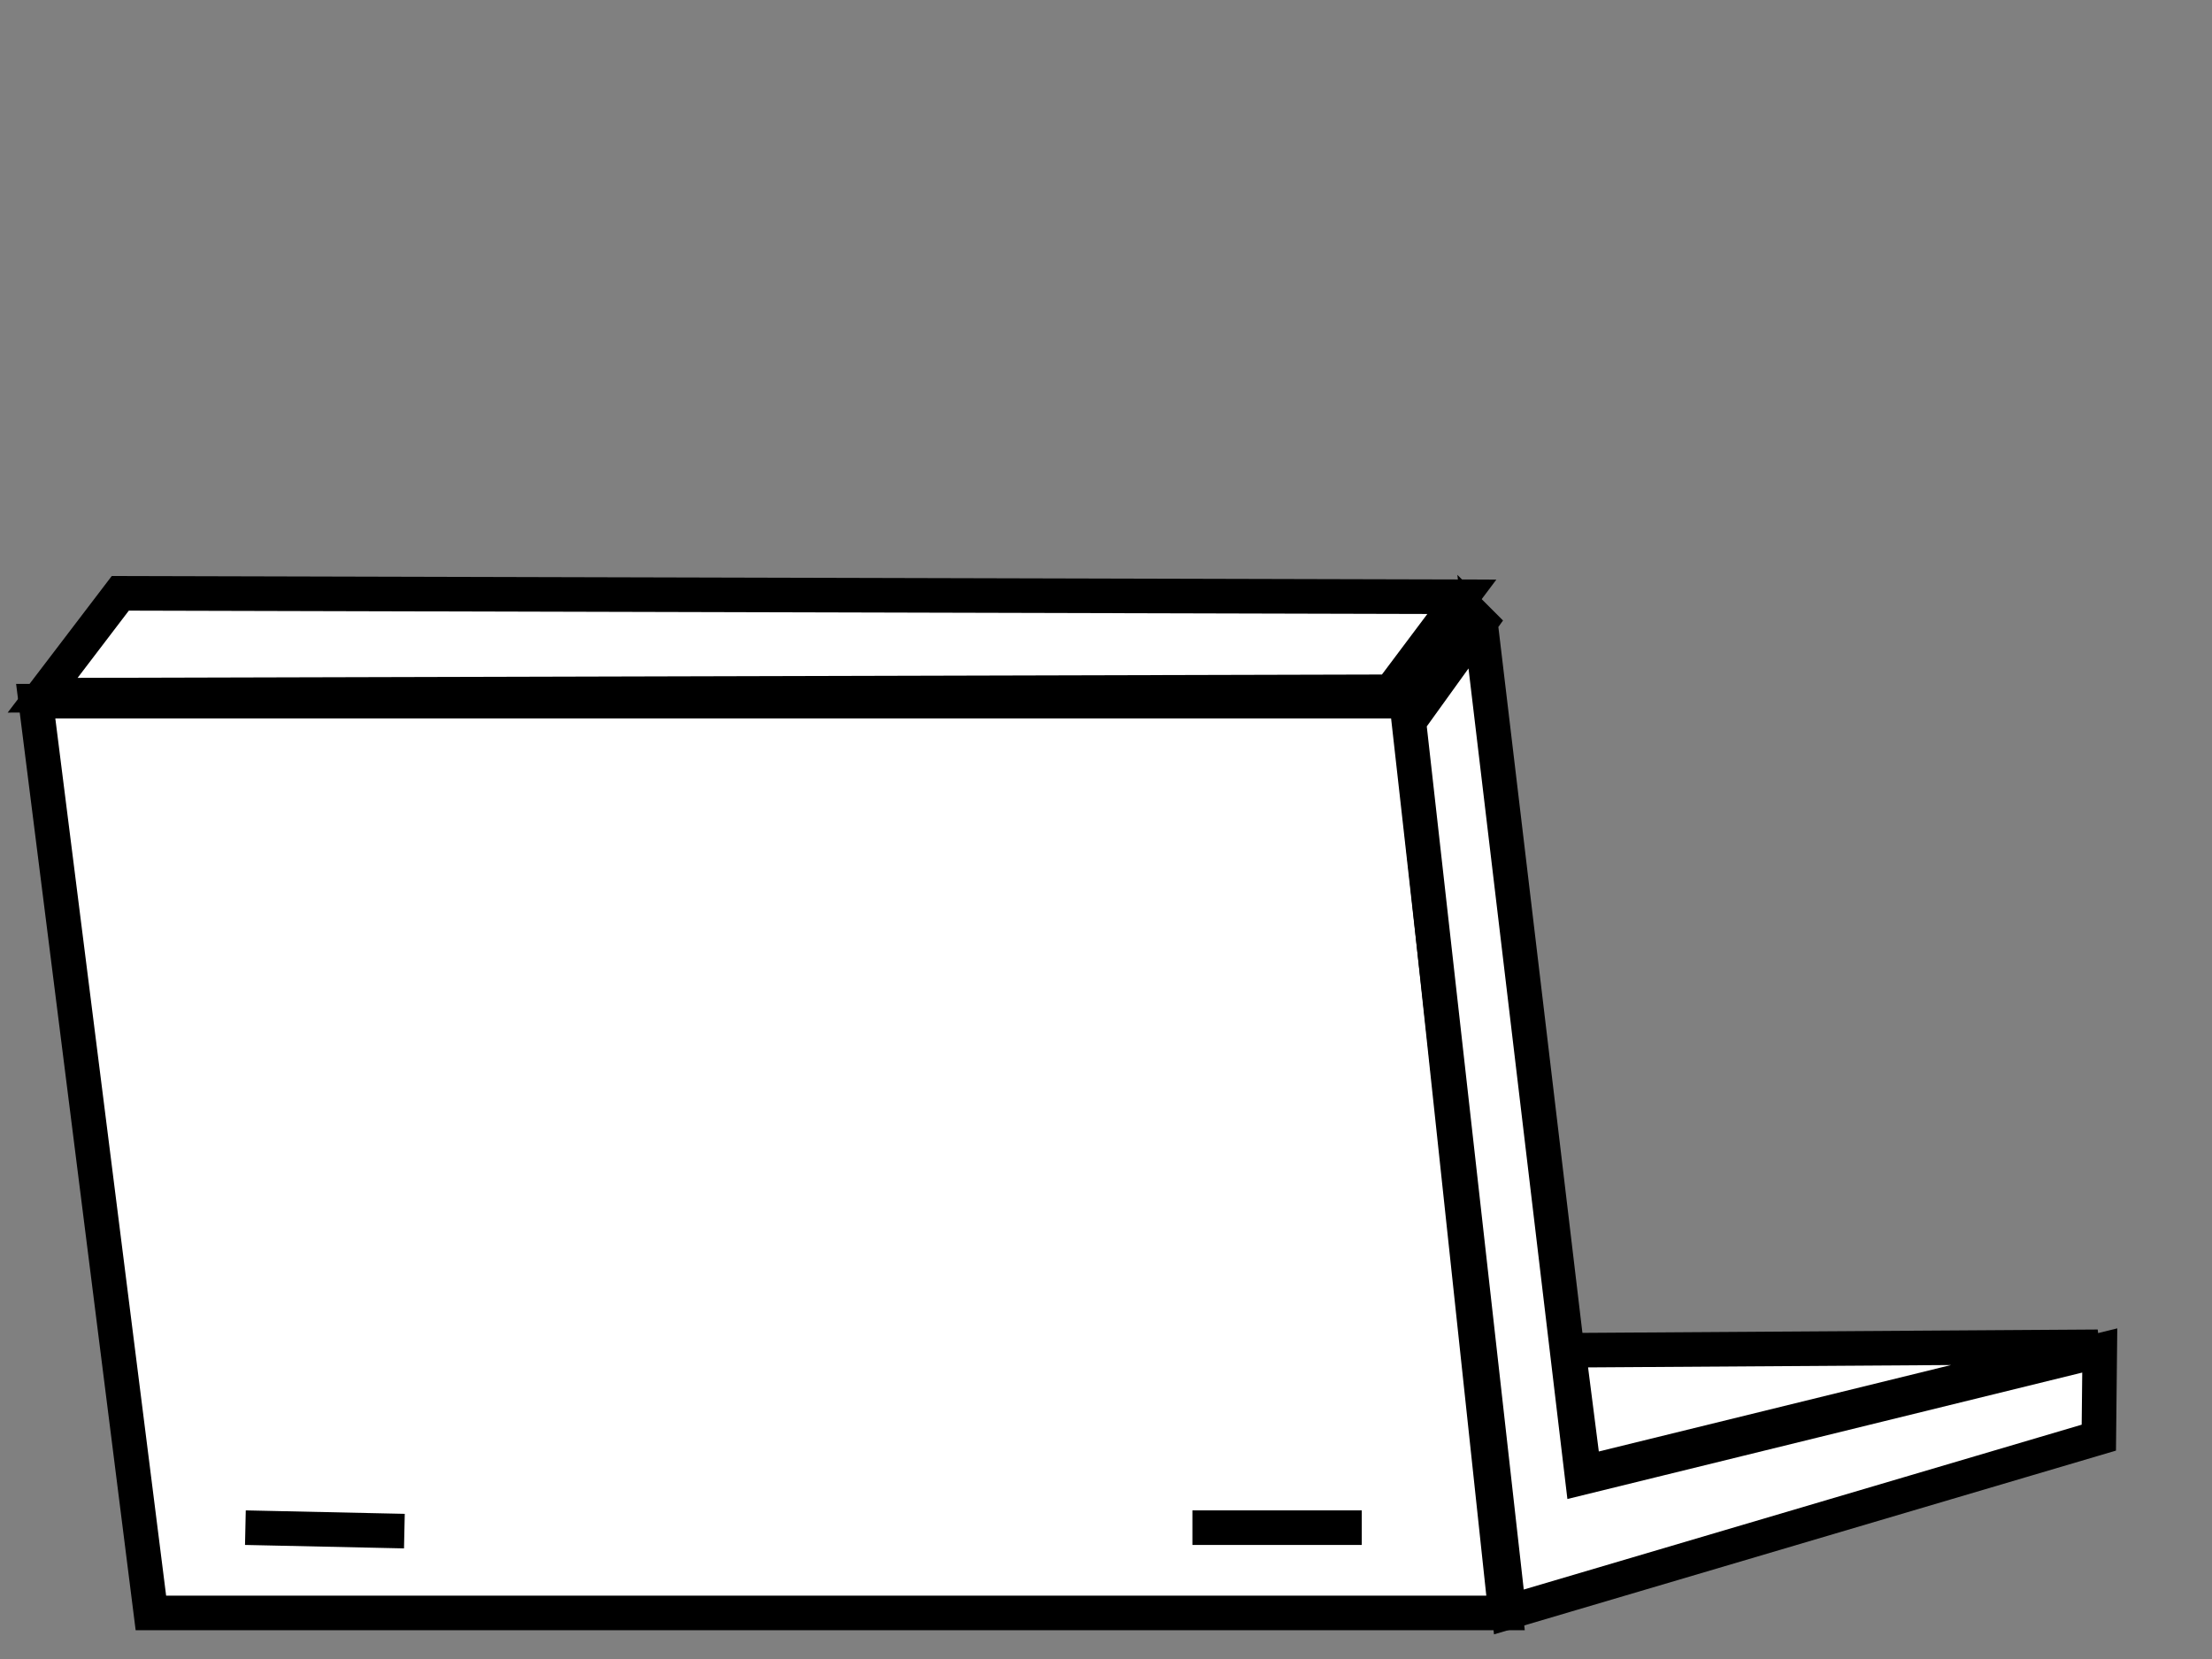 <?xml version="1.0"?><svg width="640" height="480" xmlns="http://www.w3.org/2000/svg">
 <rect width="100%" height="100%" fill="#808080" stroke="none"/>
 <!-- Created with SVG-edit - http://svg-edit.googlecode.com/ -->
 <title>Laptop Simple</title>
 <g>
  <title>Layer 1</title>
  <defs>
   <pattern id="gridpattern" patternUnits="userSpaceOnUse" x="0" y="0" width="100" height="100">
    <image id="svg_1" x="0" y="0" width="100" height="100"/>
   </pattern>
  </defs>
  <path id="svg_13" d="m10.334,202.87l397,0l28.264,263.796l-391.941,0l-33.323,-263.796z" stroke-width="10" stroke="#000000" fill="#ffffff"/>
  <path id="svg_16" d="m402.338,200.15l-390,1l22.466,-29.482l388.155,1l-20.62,27.482z" stroke-width="10" stroke="#000000" fill="#ffffff"/>
  <line id="svg_17" y2="443" x2="117" y1="442" x1="71" stroke-width="10" stroke="#000000" fill="none"/>
  <line id="svg_18" y2="442" x2="394" y1="442" x1="345" stroke-width="10" stroke="#000000" fill="none"/>
  <path transform="rotate(-6.079, 509.201, 315.047)" id="svg_19" d="m443.08,172.251l-23.633,26.406l1.499,259.188l175.073,-32.073l2.939,-25.055l-152.785,20.712l-3.093,-249.179z" stroke-width="10" stroke="#000000" fill="#ffffff"/>
  <path id="svg_20" d="m458.338,426.15l-4.534,-35.482l153.155,-1l-148.621,36.482z" stroke-width="10" stroke="#000000" fill="#ffffff"/>
 </g>
</svg>